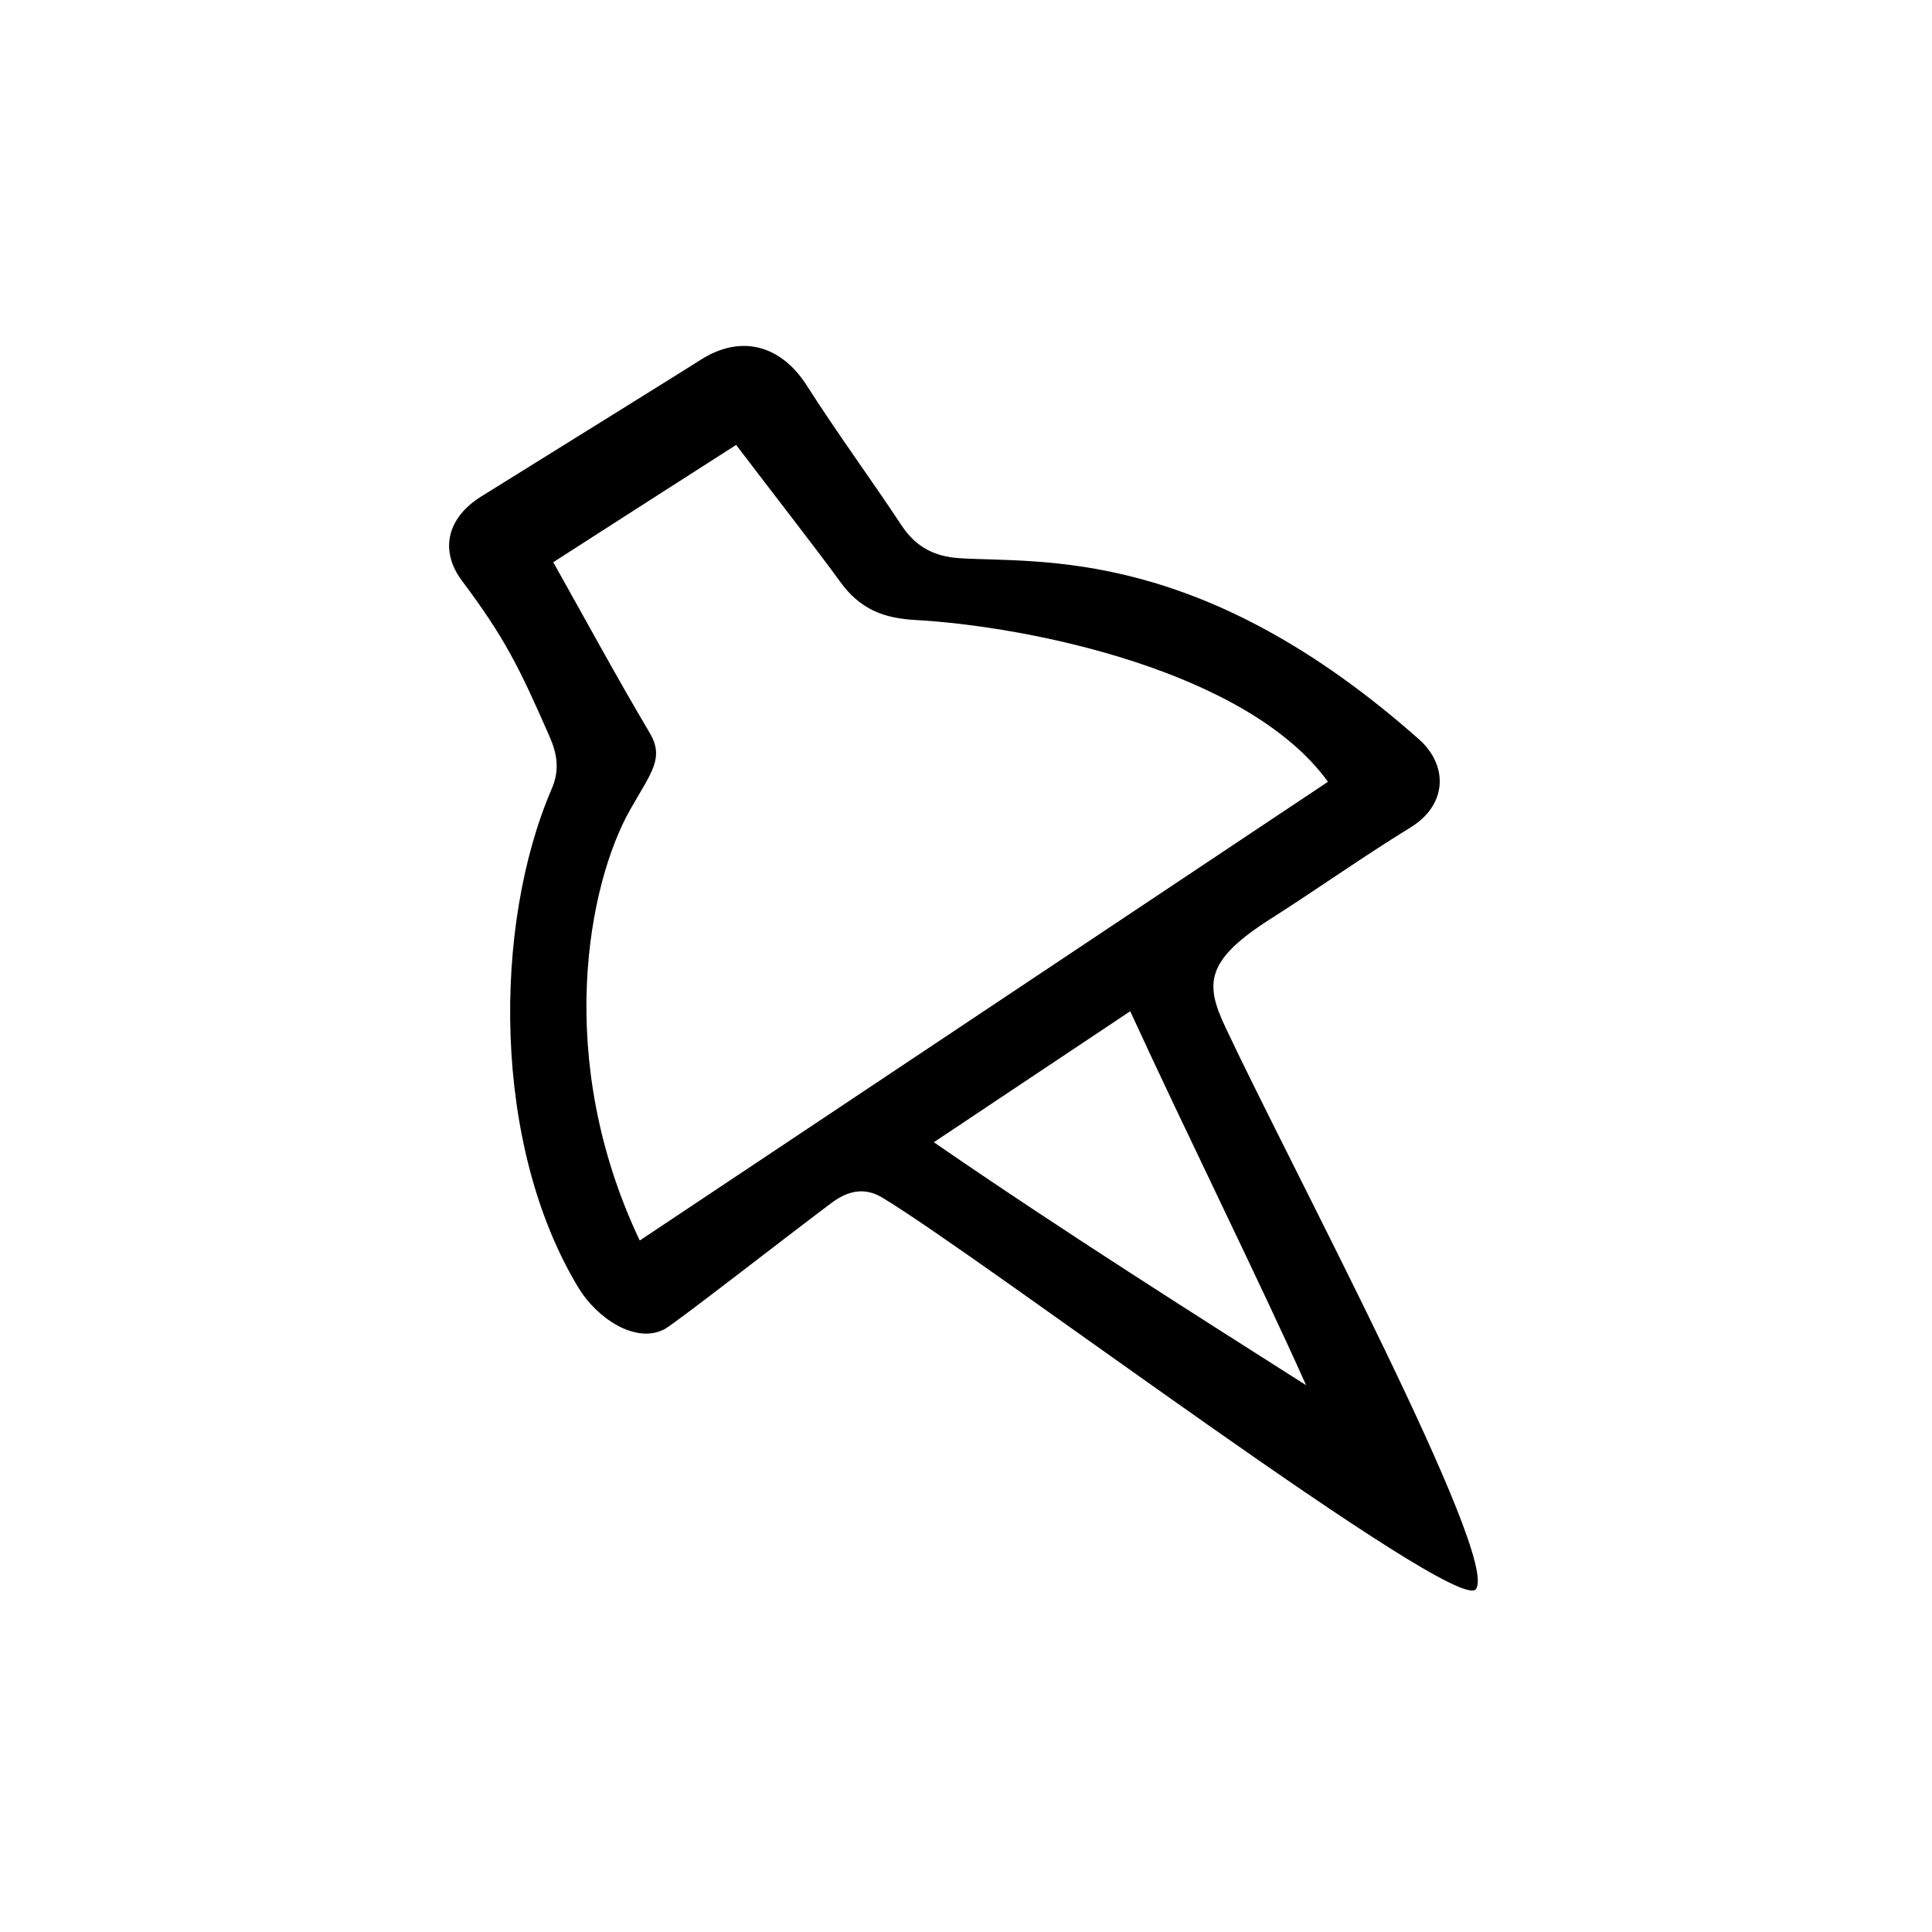<?xml version="1.0" encoding="UTF-8"?>
<!-- Uploaded to: SVG Repo, www.svgrepo.com, Generator: SVG Repo Mixer Tools -->
<svg fill="#000000" width="800px" height="800px" version="1.1" viewBox="144 144 512 512" xmlns="http://www.w3.org/2000/svg">
 <path d="m535.12 565.15c-5.34 6.902-130.84-87.914-157.34-103.79-4.785-2.871-9.219-1.715-13.402 1.41-11.992 8.969-41.211 31.789-44.234 33.453-7.809 4.133-18.086-3.125-22.773-10.832-23.074-37.938-22.723-96.328-7.152-132.35 2.168-5.039 1.41-9.32-0.605-13.906-8.012-18.238-11.738-25.945-23.176-41.211-6.098-8.16-3.828-16.777 5.039-22.32 20.957-13.047 53.051-32.949 58.242-36.273 10.781-6.852 21.312-3.777 28.062 6.801 8.062 12.645 16.93 24.688 25.191 37.18 3.727 5.644 8.715 8.211 15.316 8.613 21.41 1.359 64.184-3.273 122.22 48.418 7.406 7.055 6.75 17.129-2.672 22.922-13.098 8.062-24.285 16.07-37.18 24.285-17.23 10.984-17.383 17.129-11.891 28.719 17.531 37.336 72.801 140.57 66.352 148.88zm-221.58-92.398c61.062-40.707 121.27-80.812 182.38-121.57-21.312-29.473-79.398-41.211-109.28-42.875-8.312-0.453-14.66-2.719-20.051-10.227-5.289-7.356-21.059-27.66-27.508-36.172-17.23 11.035-33.051 21.16-48.465 31.086 8.613 15.316 16.777 30.43 25.543 45.191 4.031 6.75 0.352 10.629-5.141 20.355-11.133 19.645-20.352 65.996 2.519 114.21zm129.98-60.762c-16.828 11.234-33.453 22.32-52.043 34.711 33.957 23.426 71.641 47.207 98.645 64.387-11.789-26.449-32.141-67.559-46.602-99.098z"/>
</svg>